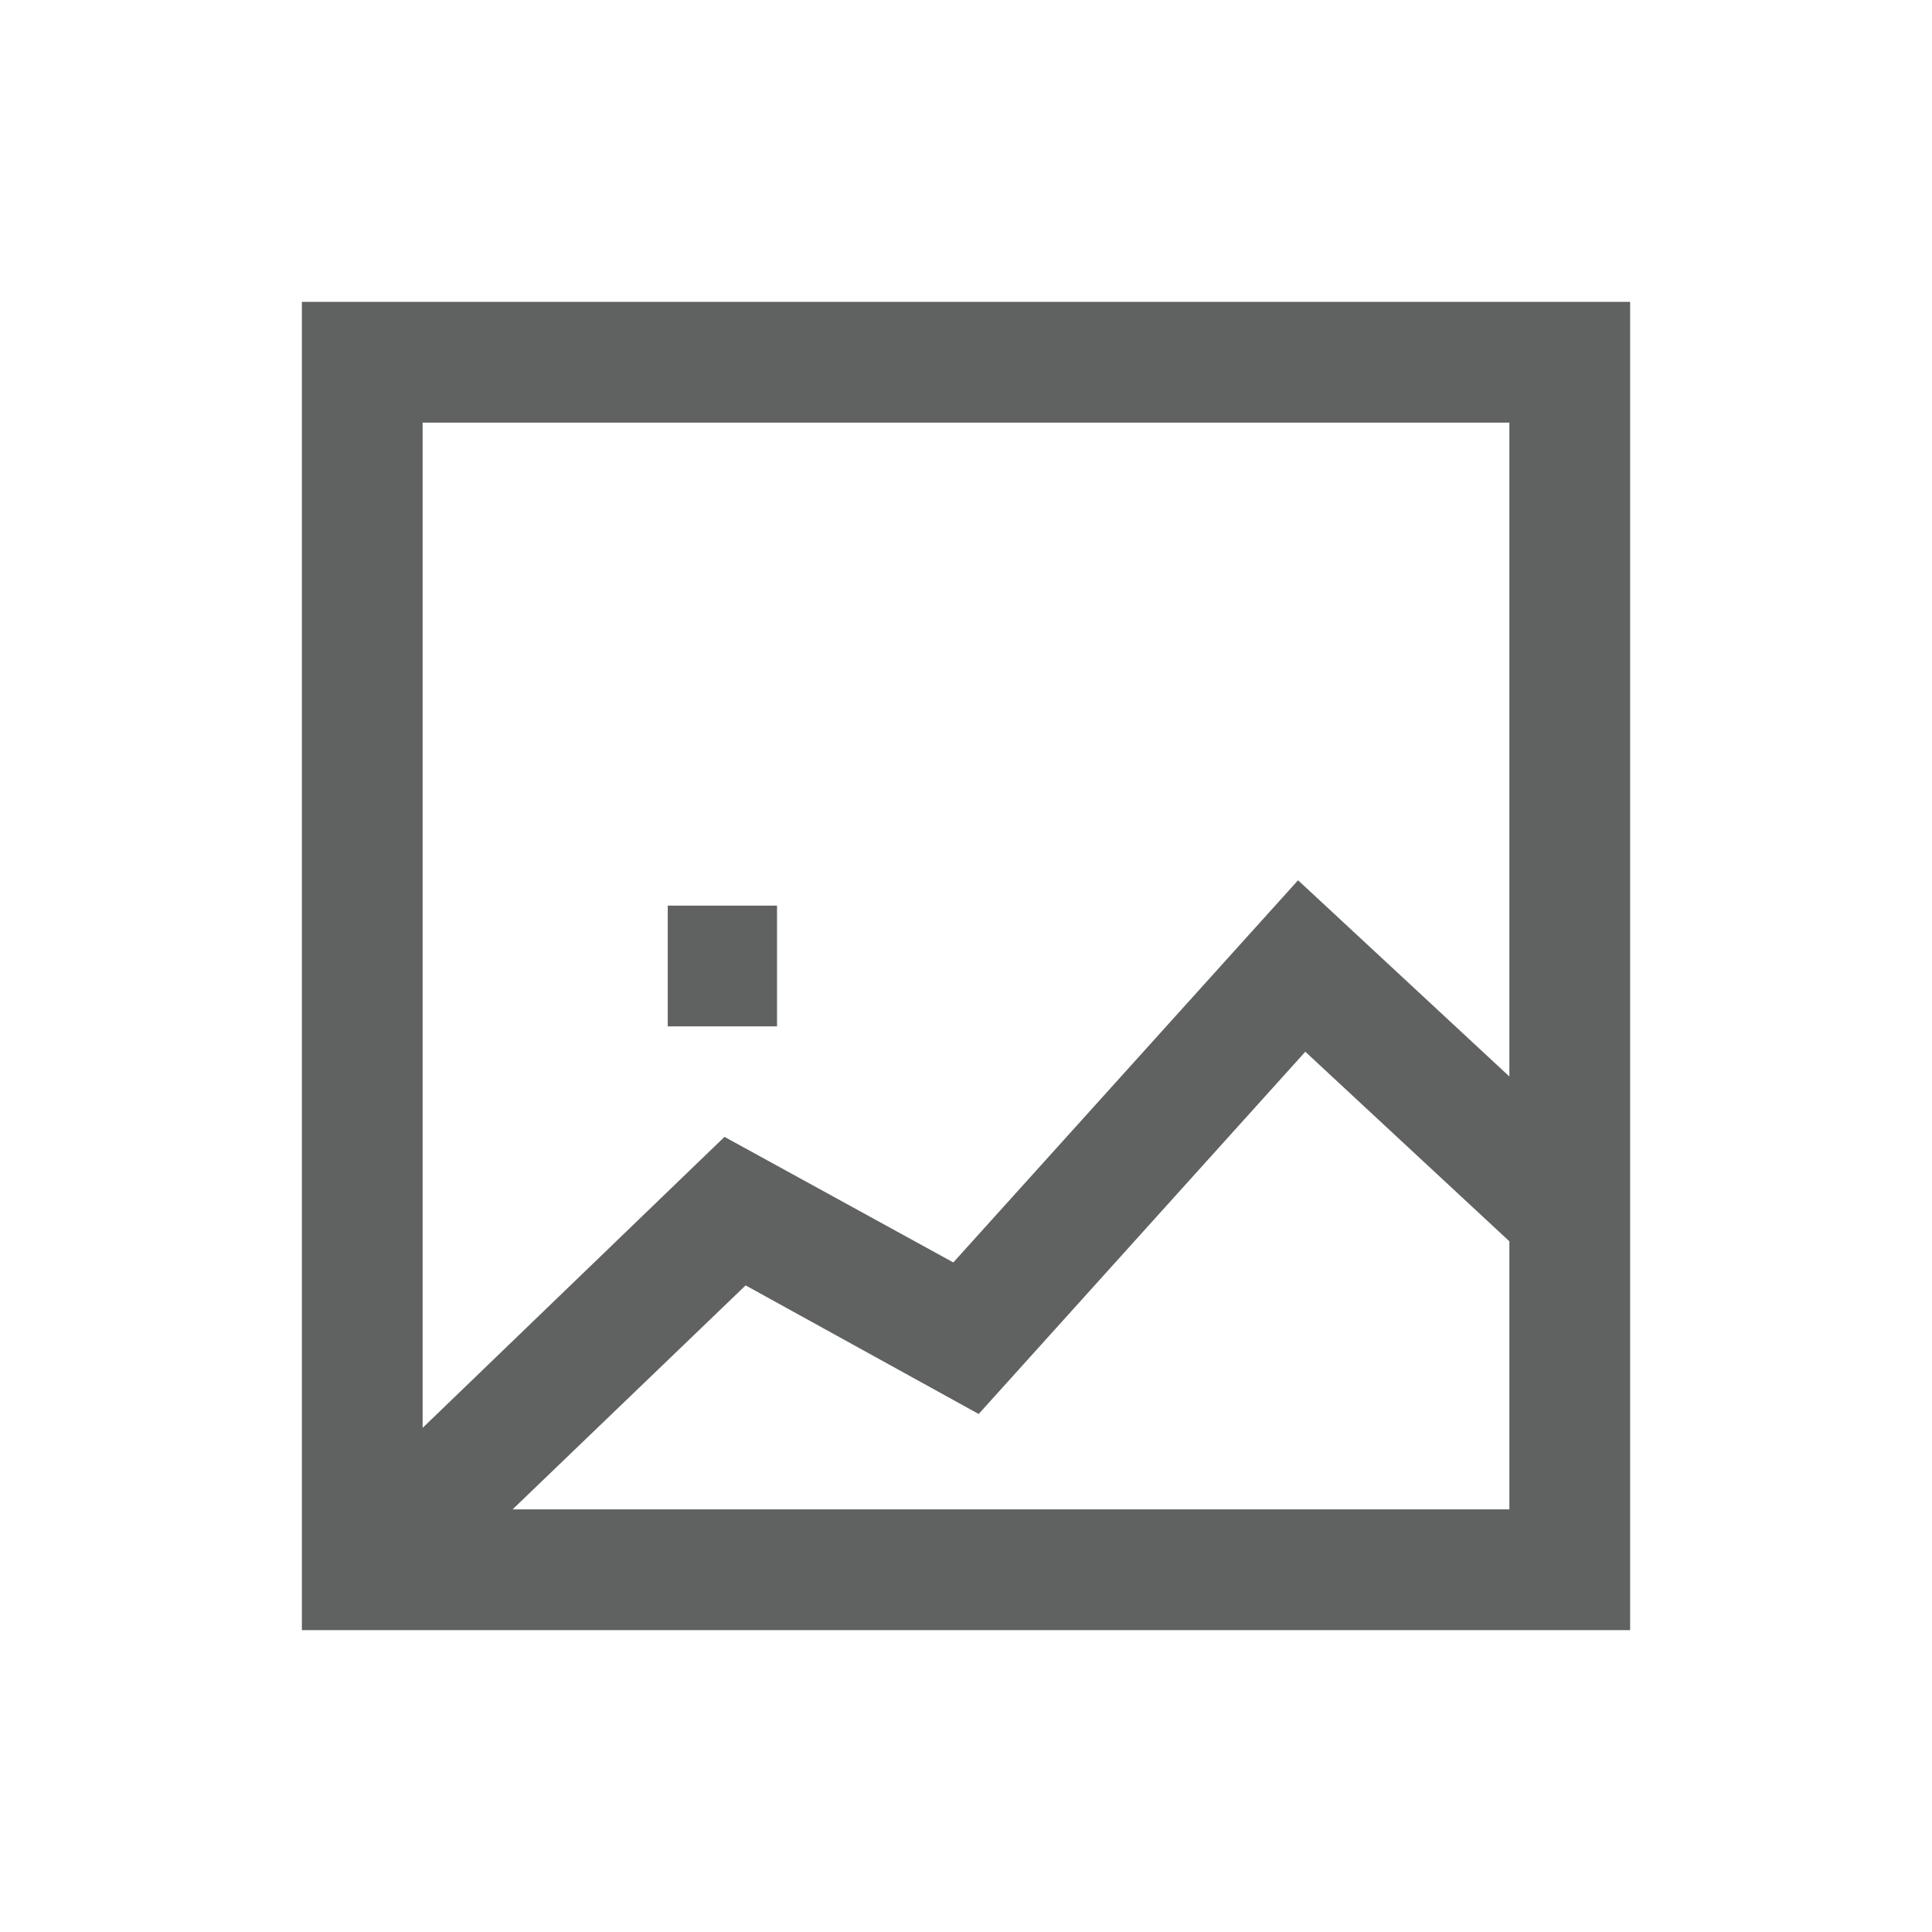 <?xml version="1.0" ?>
<svg width="800px" height="800px" viewBox="0 0 32 32" xmlns="http://www.w3.org/2000/svg">
<defs>
<style>.cls-1{fill:#606161;}</style>
</defs>
<title/>
<g data-name="Layer 6" id="Layer_6">
<path class="cls-1" d="M5,5V27H27V5ZM25,7V17.83l-3.5-3.25-5.71,6.33L12,18.83,7,23.65V7ZM8.49,25l3.86-3.71,3.86,2.13,5.41-6L25,20.56V25Z"/>
<rect class="cls-1" height="2" width="1.81" x="11.06" y="15"/>
</g>
</svg>